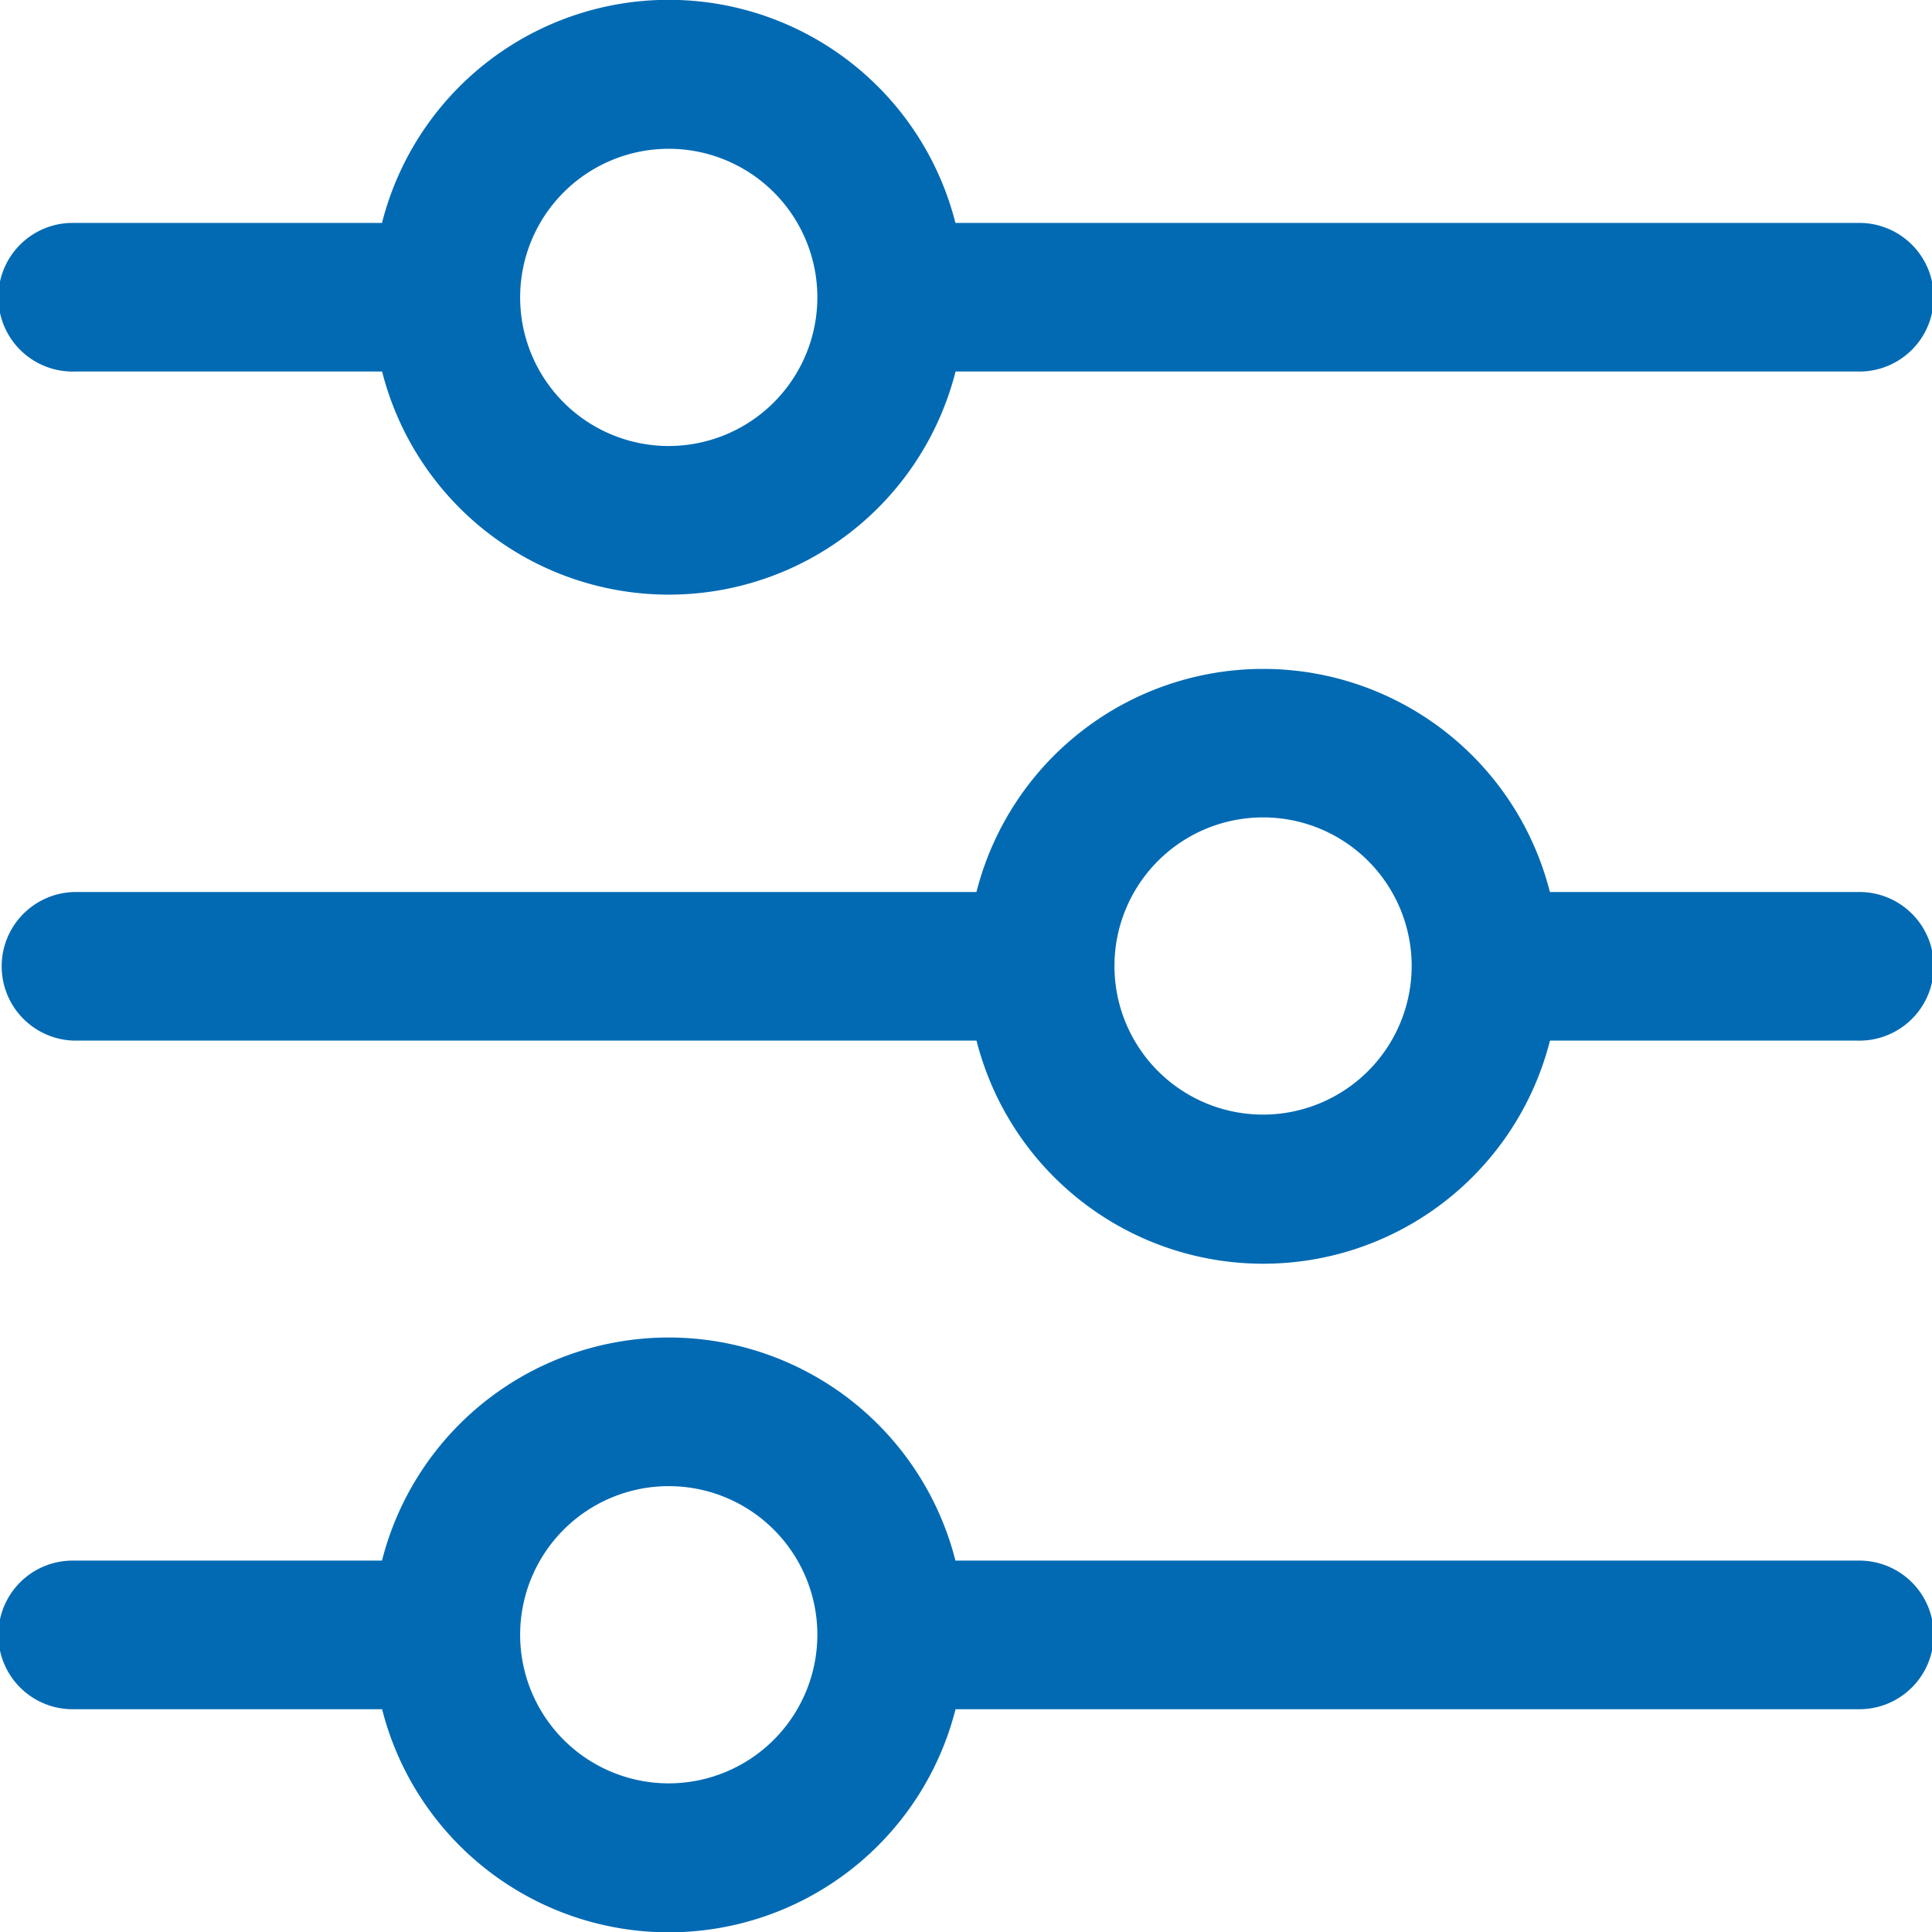 <svg xmlns="http://www.w3.org/2000/svg" width="51.548" height="51.548" viewBox="0 0 51.548 51.548">
  <path id="Equalizer_1_" d="M61.565,17.948H37.492a7.892,7.892,0,0,0-15.3,0H13.983a1.983,1.983,0,1,0,0,3.965h8.212a7.892,7.892,0,0,0,15.3,0H61.565a1.983,1.983,0,1,0,0-3.965ZM29.843,23.9a3.965,3.965,0,1,1,3.965-3.965A3.969,3.969,0,0,1,29.843,23.9Zm31.722,11.9H53.353a7.892,7.892,0,0,0-15.3,0H13.983a1.983,1.983,0,0,0,0,3.965H38.055a7.892,7.892,0,0,0,15.3,0h8.212a1.983,1.983,0,1,0,0-3.965ZM45.7,41.739a3.965,3.965,0,1,1,3.965-3.965A3.969,3.969,0,0,1,45.7,41.739Zm15.861,11.9H37.492a7.892,7.892,0,0,0-15.3,0H13.983a1.983,1.983,0,1,0,0,3.965h8.212a7.892,7.892,0,0,0,15.3,0H61.565a1.983,1.983,0,1,0,0-3.965ZM29.843,59.582a3.965,3.965,0,1,1,3.965-3.965A3.969,3.969,0,0,1,29.843,59.582Z" transform="translate(-12 -12)" fill="#026ab3"/>
</svg>
